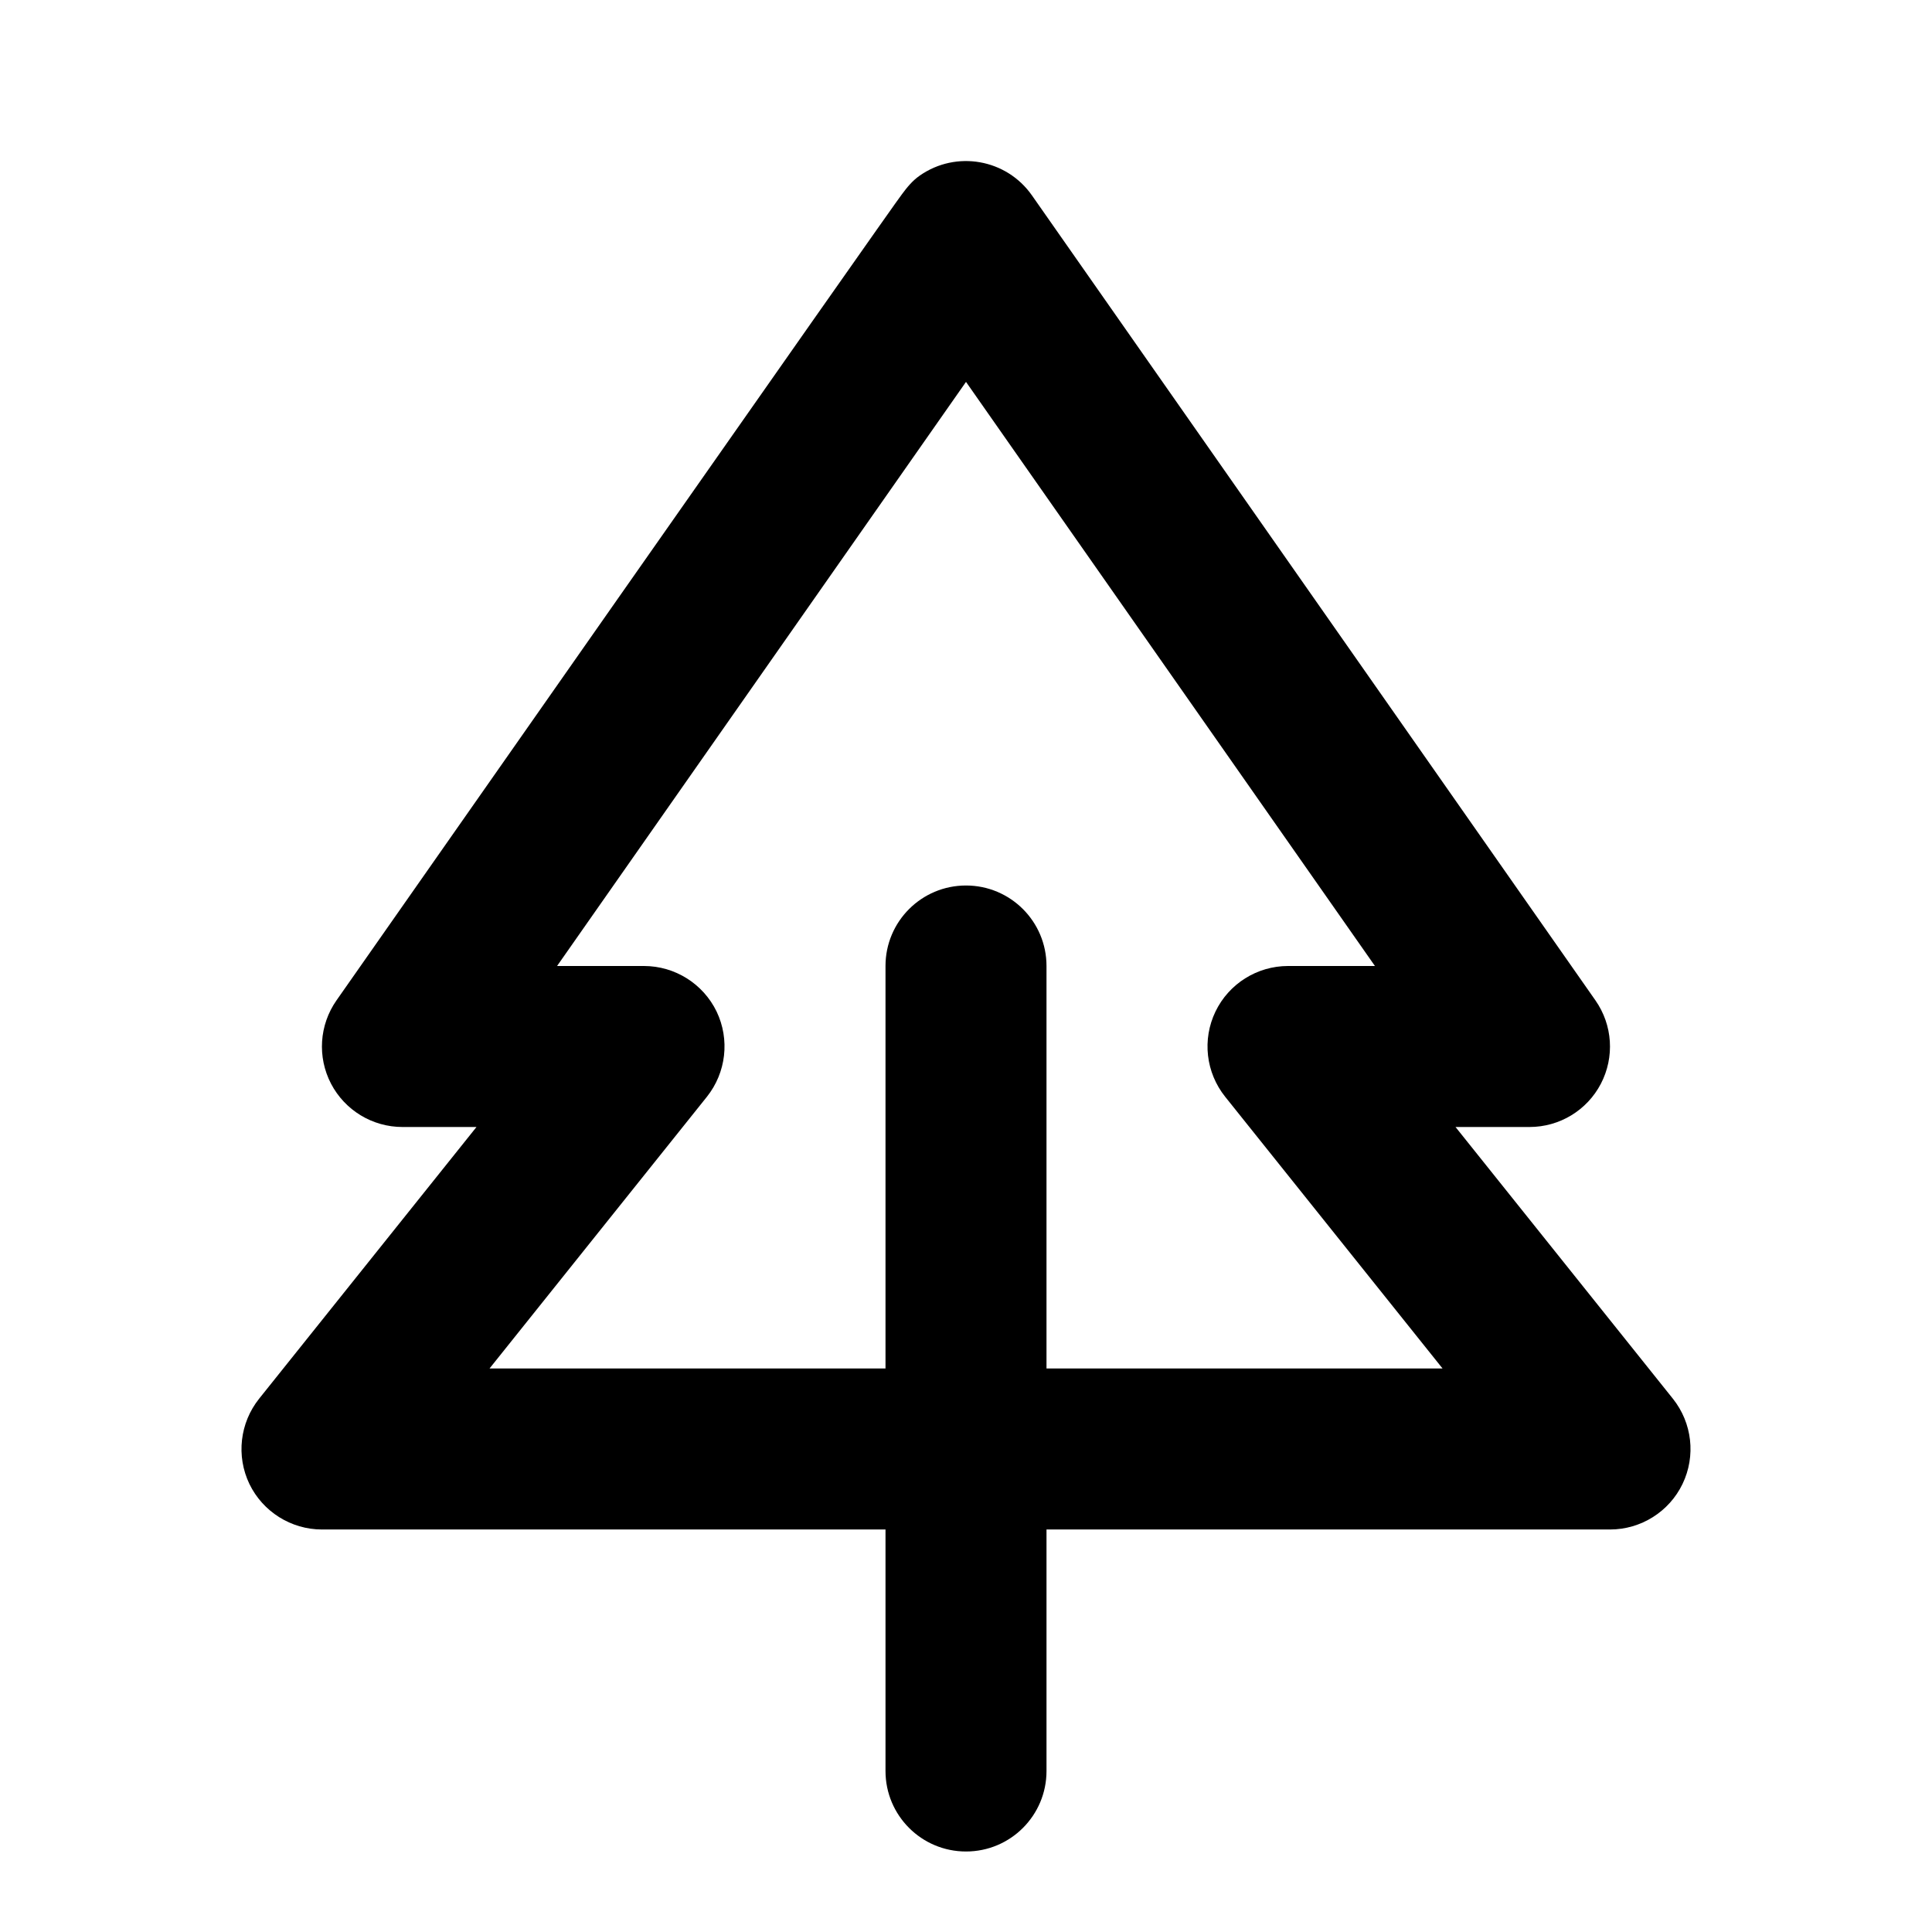 <?xml version="1.0" encoding="utf-8"?><!-- Скачано с сайта svg4.ru / Downloaded from svg4.ru -->
<svg fill="#000000" width="800px" height="800px" viewBox="0 0 24 24" version="1.2" baseProfile="tiny" xmlns="http://www.w3.org/2000/svg"><path d="M20.781 17.375l-2.7-3.375h.919c.373 0 .715-.207.887-.538.172-.331.146-.729-.068-1.035l-7-10c-.317-.452-.94-.562-1.393-.246-.091.063-.158.146-.221.231-.025.015-7.025 10.015-7.025 10.015-.214.306-.24.704-.068 1.035.173.331.515.538.888.538h.919l-2.7 3.375c-.24.301-.287.712-.121 1.059.167.345.518.566.902.566h7v3c0 .553.448 1 1 1s1-.447 1-1v-3h7c.384 0 .735-.221.901-.566.167-.347.12-.758-.12-1.059zm-7.781-.375v-5c0-.553-.448-1-1-1s-1 .447-1 1v5h-4.919l2.7-3.375c.24-.301.287-.712.121-1.059-.167-.345-.518-.566-.902-.566h-1.08l5.08-7.256 5.08 7.256h-1.08c-.384 0-.735.221-.901.566-.167.347-.12.758.121 1.059l2.7 3.375h-4.92z"/></svg>